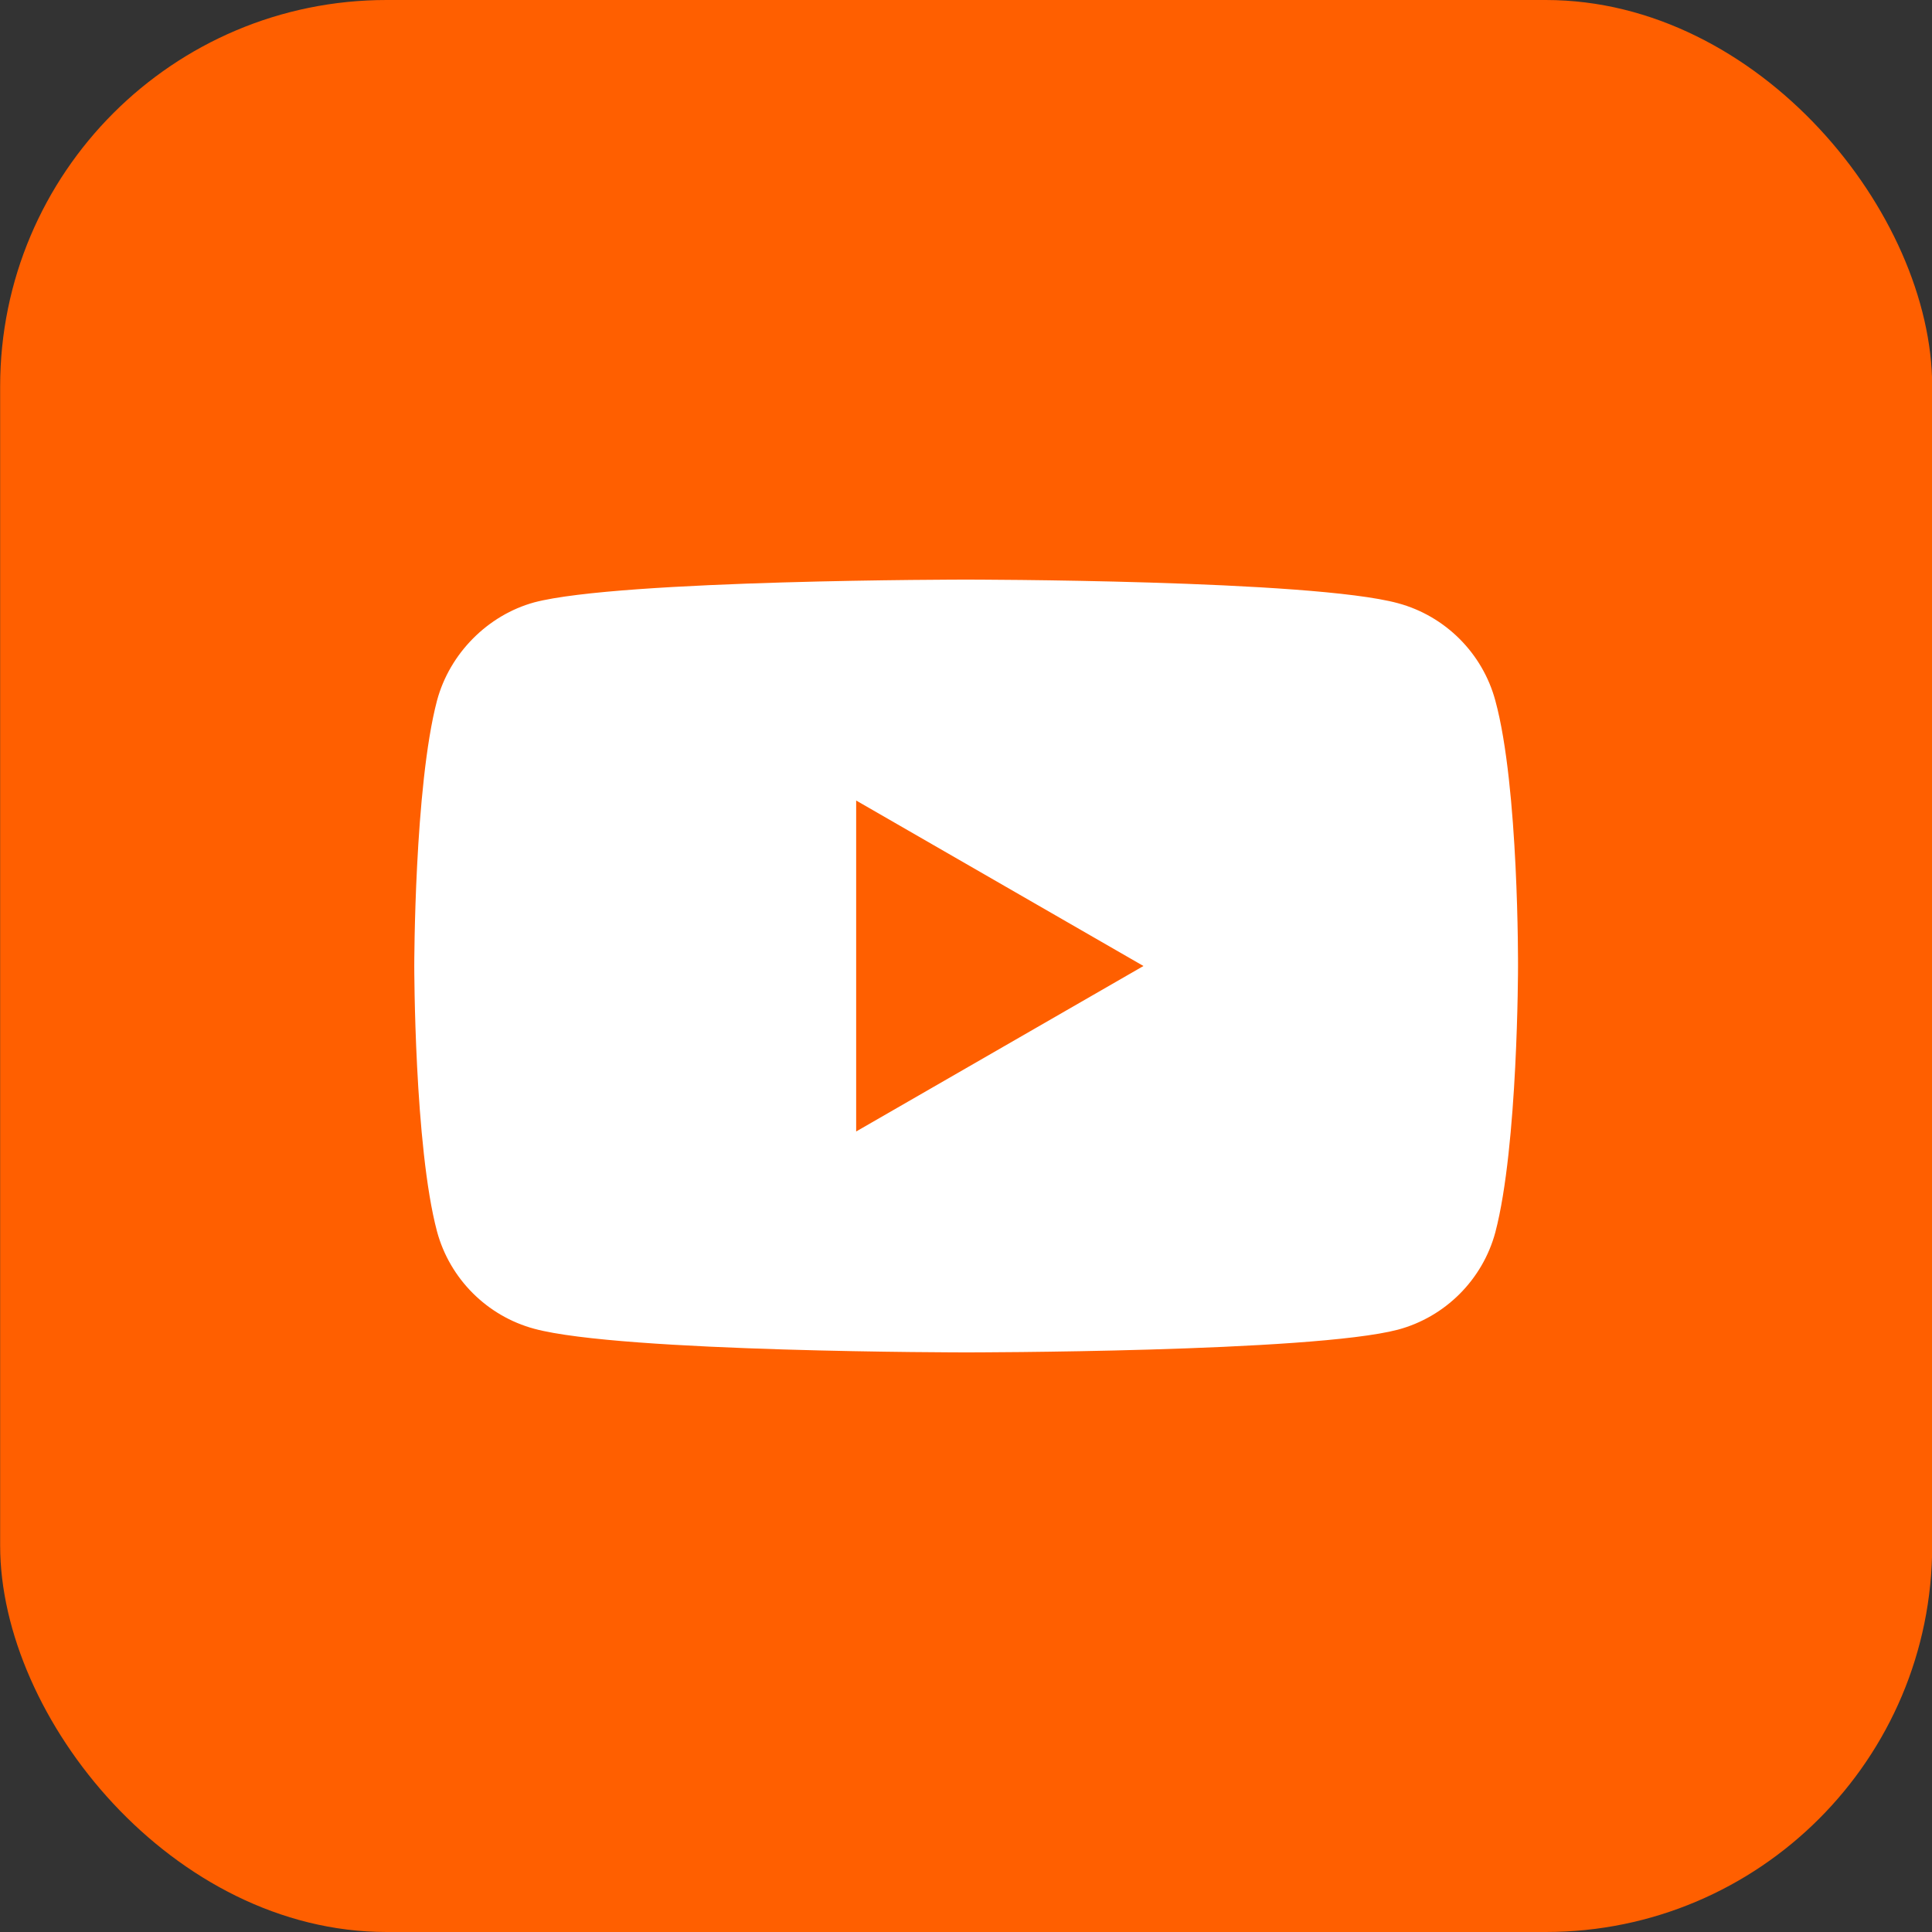 <svg xmlns="http://www.w3.org/2000/svg" width="40" height="40" viewBox="0 0 40 40" fill="none">
<rect x="0" y="0" width="40" height="40" fill="#333333" stroke="none"/>
<rect x="0.003" width="40.001" height="40" rx="8" fill="#FF5F00"/>
<path d="M30.959 14.504C30.695 13.525 29.923 12.753 28.944 12.489C27.156 12 20.003 12 20.003 12C20.003 12 12.85 12 11.062 12.471C10.102 12.734 9.311 13.525 9.048 14.504C8.577 16.292 8.577 20 8.577 20C8.577 20 8.577 23.727 9.048 25.496C9.312 26.475 10.083 27.247 11.062 27.511C12.869 28 20.003 28 20.003 28C20.003 28 27.156 28 28.944 27.529C29.923 27.266 30.695 26.494 30.959 25.515C31.429 23.727 31.429 20.019 31.429 20.019C31.429 20.019 31.448 16.292 30.959 14.504ZM17.726 23.426V16.574L23.674 20L17.726 23.426Z" fill="white"/>
</svg>